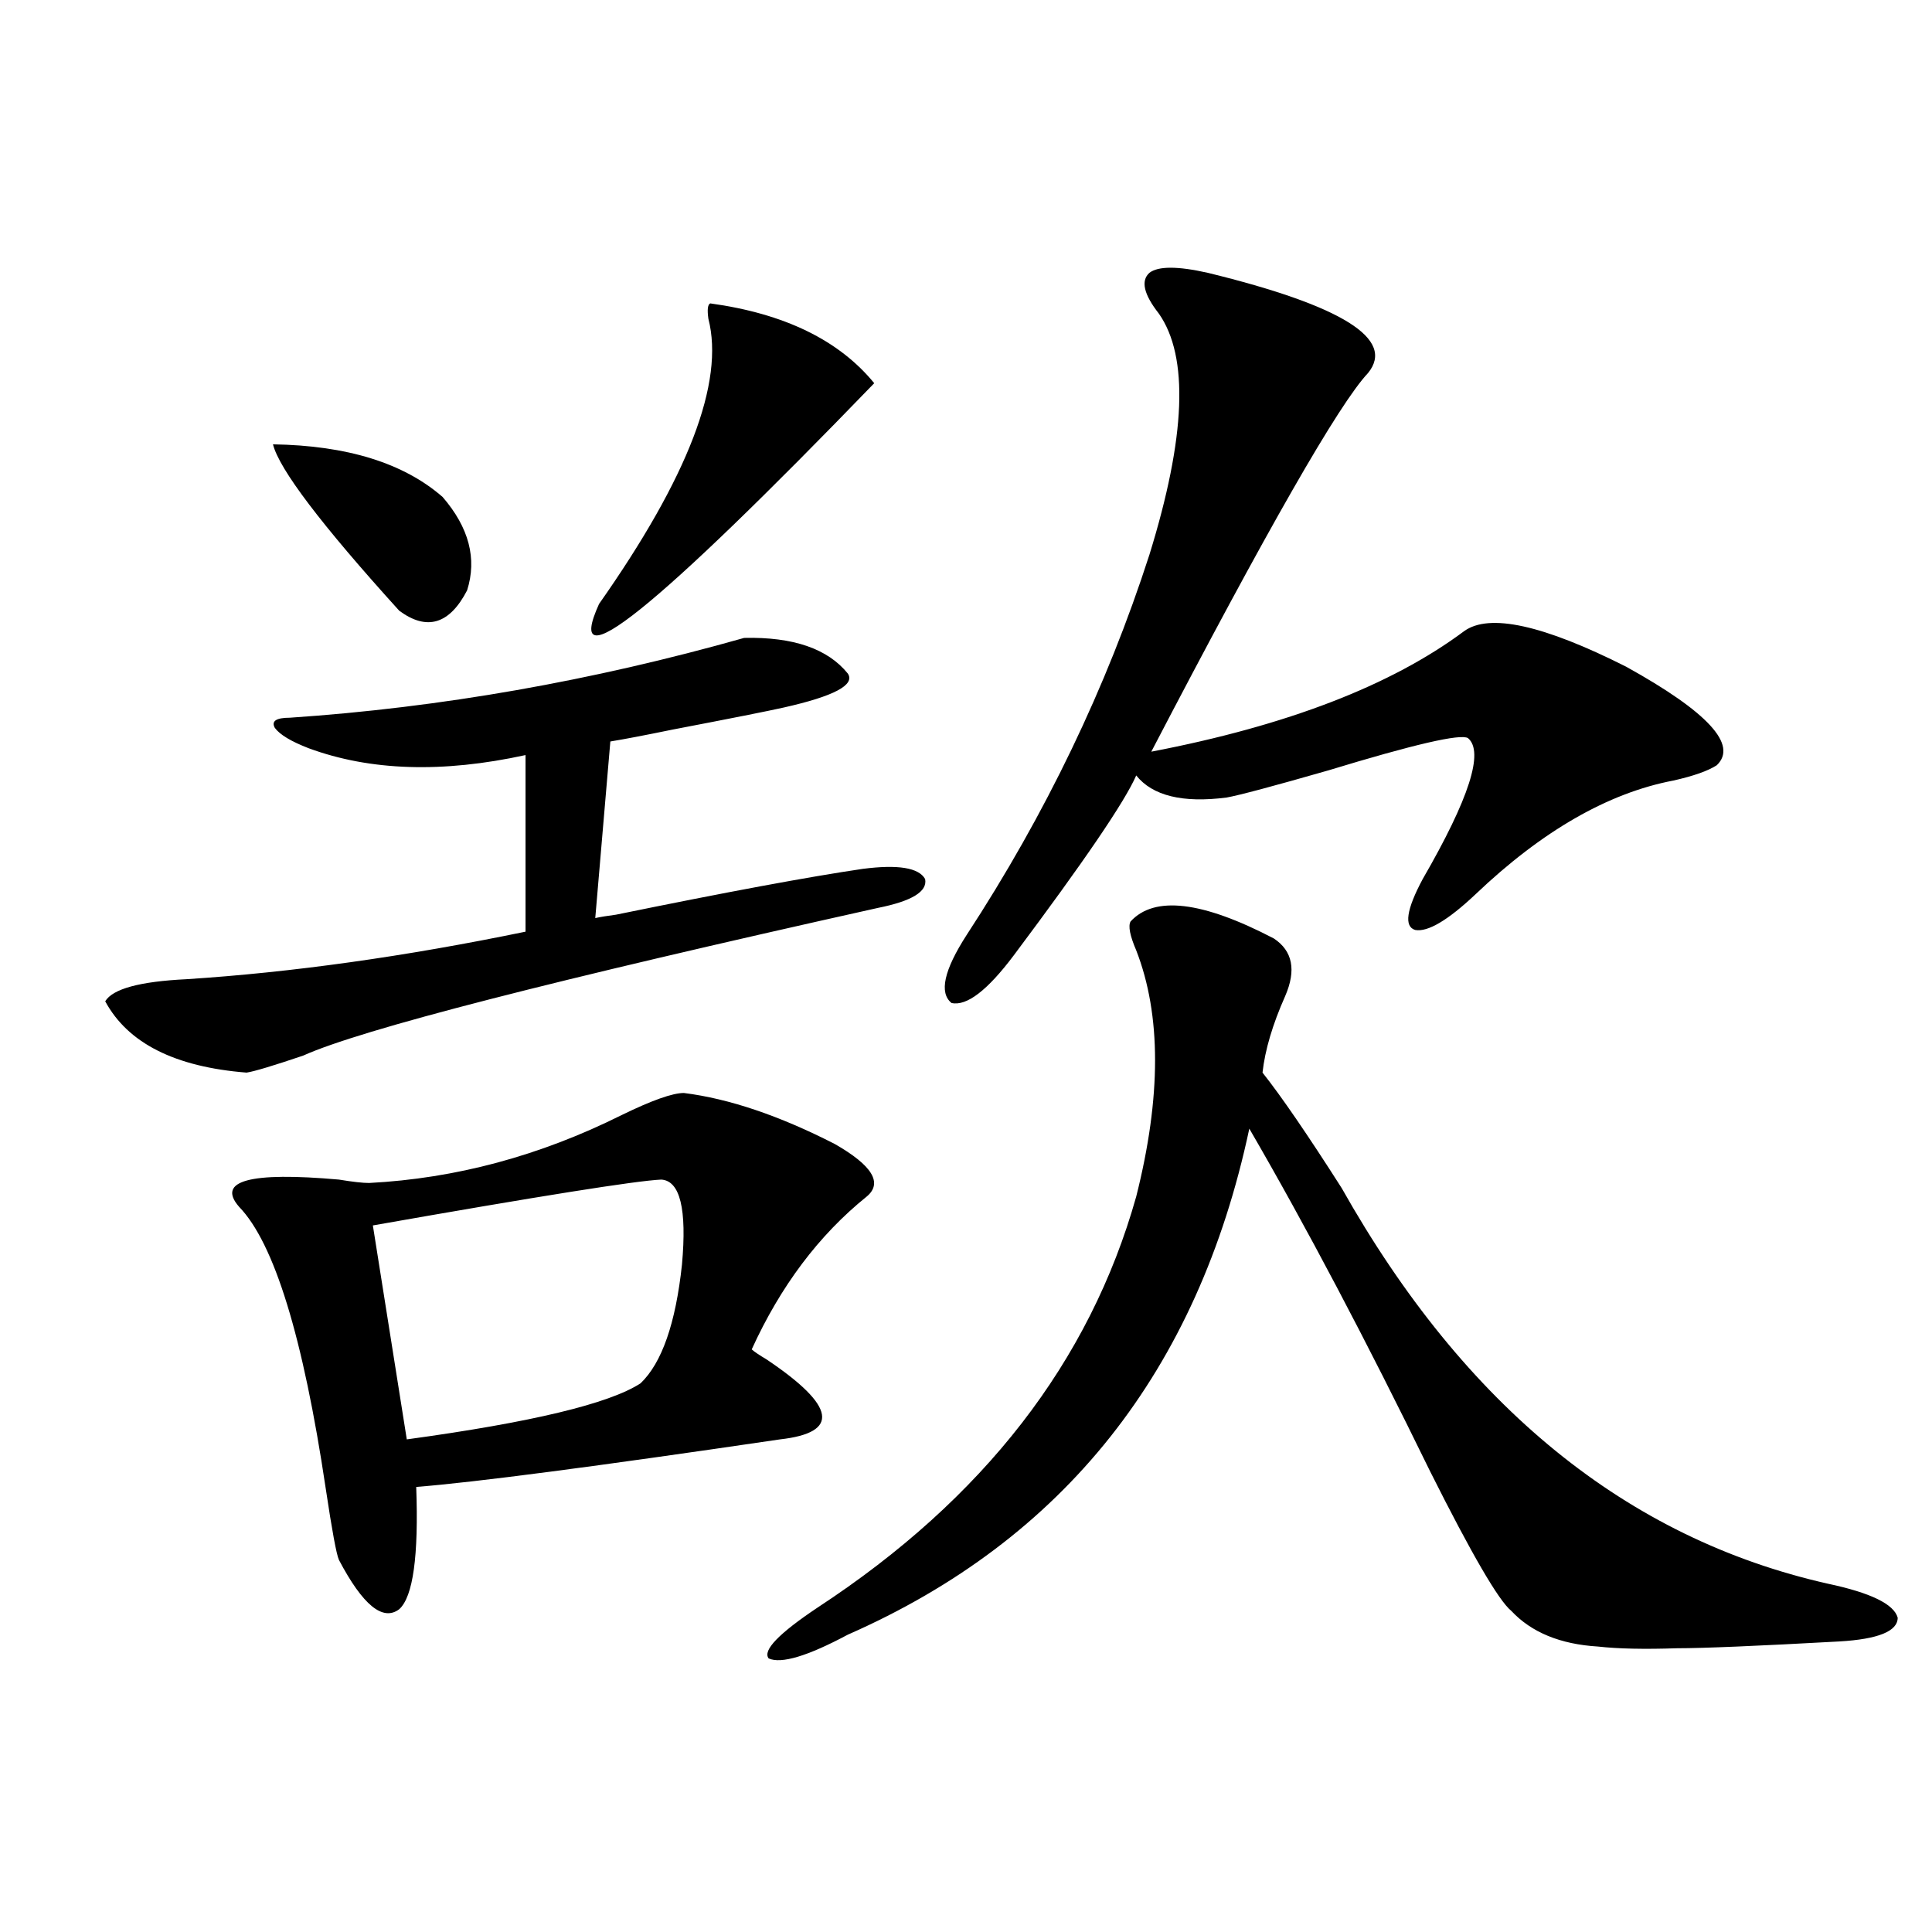 <?xml version="1.0" encoding="utf-8"?>
<!-- Generator: Adobe Illustrator 16.0.0, SVG Export Plug-In . SVG Version: 6.00 Build 0)  -->
<!DOCTYPE svg PUBLIC "-//W3C//DTD SVG 1.1//EN" "http://www.w3.org/Graphics/SVG/1.1/DTD/svg11.dtd">
<svg version="1.1" id="图层_1" xmlns="http://www.w3.org/2000/svg" xmlns:xlink="http://www.w3.org/1999/xlink" x="0px" y="0px"
	 width="1000px" height="1000px" viewBox="0 0 1000 1000" enable-background="new 0 0 1000 1000" xml:space="preserve">
<path d="M446.647,449.711c18.201-2.334,28.933-0.576,32.194,5.273c1.296,6.455-6.829,11.426-24.39,14.941
	c-168.456,37.505-267.646,62.993-297.554,76.465c-15.609,5.273-25.365,8.213-29.268,8.789
	c-37.072-2.925-61.462-15.229-73.169-36.914c3.902-6.44,17.881-10.244,41.95-11.426c54.633-3.516,113.168-11.714,175.605-24.609
	v-91.406c-42.926,9.38-80.333,8.213-112.192-3.516c-9.115-3.516-14.969-7.031-17.561-10.547c-1.951-3.516,0.641-5.273,7.805-5.273
	c78.047-5.273,156.414-19.033,235.116-41.309c25.365-0.576,43.246,5.576,53.657,18.457c3.902,5.864-7.164,11.729-33.17,17.578
	c-7.805,1.758-26.996,5.576-57.56,11.426c-14.313,2.939-25.045,4.985-32.194,6.152l-7.805,91.406
	c2.592-0.576,6.174-1.167,10.731-1.758C376.07,461.728,418.676,453.817,446.647,449.711z M353.967,565.727
	c23.414,2.939,49.42,11.729,78.047,26.367c19.512,11.138,25.03,20.215,16.585,27.246c-24.725,19.927-44.557,46.294-59.511,79.102
	c1.296,1.182,3.902,2.939,7.805,5.273c35.762,24.033,38.048,37.793,6.829,41.309c-95.607,14.063-158.38,22.275-188.288,24.609
	c1.296,35.747-1.631,56.827-8.78,63.281c-8.46,6.441-18.871-2.06-31.219-25.488c-1.311-2.925-3.582-15.229-6.829-36.914
	c-11.707-78.511-26.676-127.139-44.877-145.898c-11.707-13.472,5.519-18.154,51.706-14.063c7.149,1.182,12.348,1.758,15.609,1.758
	c44.877-2.334,88.443-14.063,130.729-35.156C337.382,569.545,348.113,565.727,353.967,565.727z M141.289,229.984
	c38.368,0.591,67.636,9.668,87.803,27.246c13.658,15.82,17.881,31.943,12.683,48.34c-9.115,17.578-20.822,21.094-35.121,10.547
	C166.319,271.596,144.536,242.88,141.289,229.984z M342.26,610.551c-13.018,0.591-62.772,8.501-149.265,23.73l17.561,110.742
	c64.389-8.789,104.708-18.457,120.973-29.004c11.052-10.547,18.201-31.05,21.463-61.523
	C355.583,625.795,352.016,611.142,342.26,610.551z M367.625,157.035c38.368,5.273,66.66,19.048,84.876,41.309
	C338.678,316.117,291.194,354.213,310.065,312.602c46.173-65.615,65.029-114.834,56.584-147.656
	C365.994,160.263,366.314,157.626,367.625,157.035z M585.181,476.957c12.348-13.472,37.072-10.547,74.145,8.789
	c9.756,6.455,11.707,16.411,5.854,29.883c-6.509,14.653-10.411,27.837-11.707,39.551c9.756,12.305,23.414,32.231,40.975,59.766
	C758.18,728.036,842.08,796.303,946.147,819.73c22.104,4.697,34.146,10.547,36.097,17.578c0,7.031-10.091,11.124-30.243,12.305
	c-42.285,2.335-70.242,3.516-83.9,3.516c-16.92,0.577-30.578,0.289-40.975-0.879c-19.512-1.181-34.48-7.333-44.877-18.457
	c-6.509-5.273-20.487-29.292-41.95-72.07c-33.17-67.964-64.389-127.139-93.656-177.539
	c-26.676,125.396-95.942,212.695-207.8,261.914c-20.822,11.124-34.48,15.23-40.975,12.305c-3.262-4.105,5.198-12.895,25.365-26.367
	c85.852-56.25,140.805-127.139,164.874-212.695c13.003-51.553,13.003-94.043,0-127.441
	C584.846,484.291,583.87,479.306,585.181,476.957z M625.18,141.215c69.587,17.002,97.224,34.277,82.925,51.855
	c-14.969,15.82-52.361,81.162-112.192,195.996c70.242-13.472,124.22-34.277,161.947-62.402c13.003-9.365,40.975-3.213,83.9,18.457
	c42.271,23.442,57.88,40.43,46.828,50.977c-4.558,2.939-12.042,5.576-22.438,7.91c-33.825,6.455-67.971,26.079-102.437,58.887
	c-14.313,13.486-24.725,19.639-31.219,18.457c-5.854-1.758-4.558-10.547,3.902-26.367c24.055-41.597,31.859-65.918,23.414-72.949
	c-3.902-2.334-27.972,3.228-72.193,16.699c-28.627,8.213-46.188,12.896-52.682,14.063c-22.773,2.939-38.383-0.879-46.828-11.426
	c-5.854,13.486-26.996,44.536-63.413,93.164c-13.658,18.169-24.39,26.367-32.194,24.609c-6.509-5.273-3.902-16.987,7.805-35.156
	c40.975-62.69,72.514-128.32,94.632-196.875c18.856-60.933,20.487-102.529,4.878-124.805c-7.805-9.956-9.436-16.987-4.878-21.094
	C599.479,137.699,609.57,137.699,625.18,141.215z"/>
</svg>
